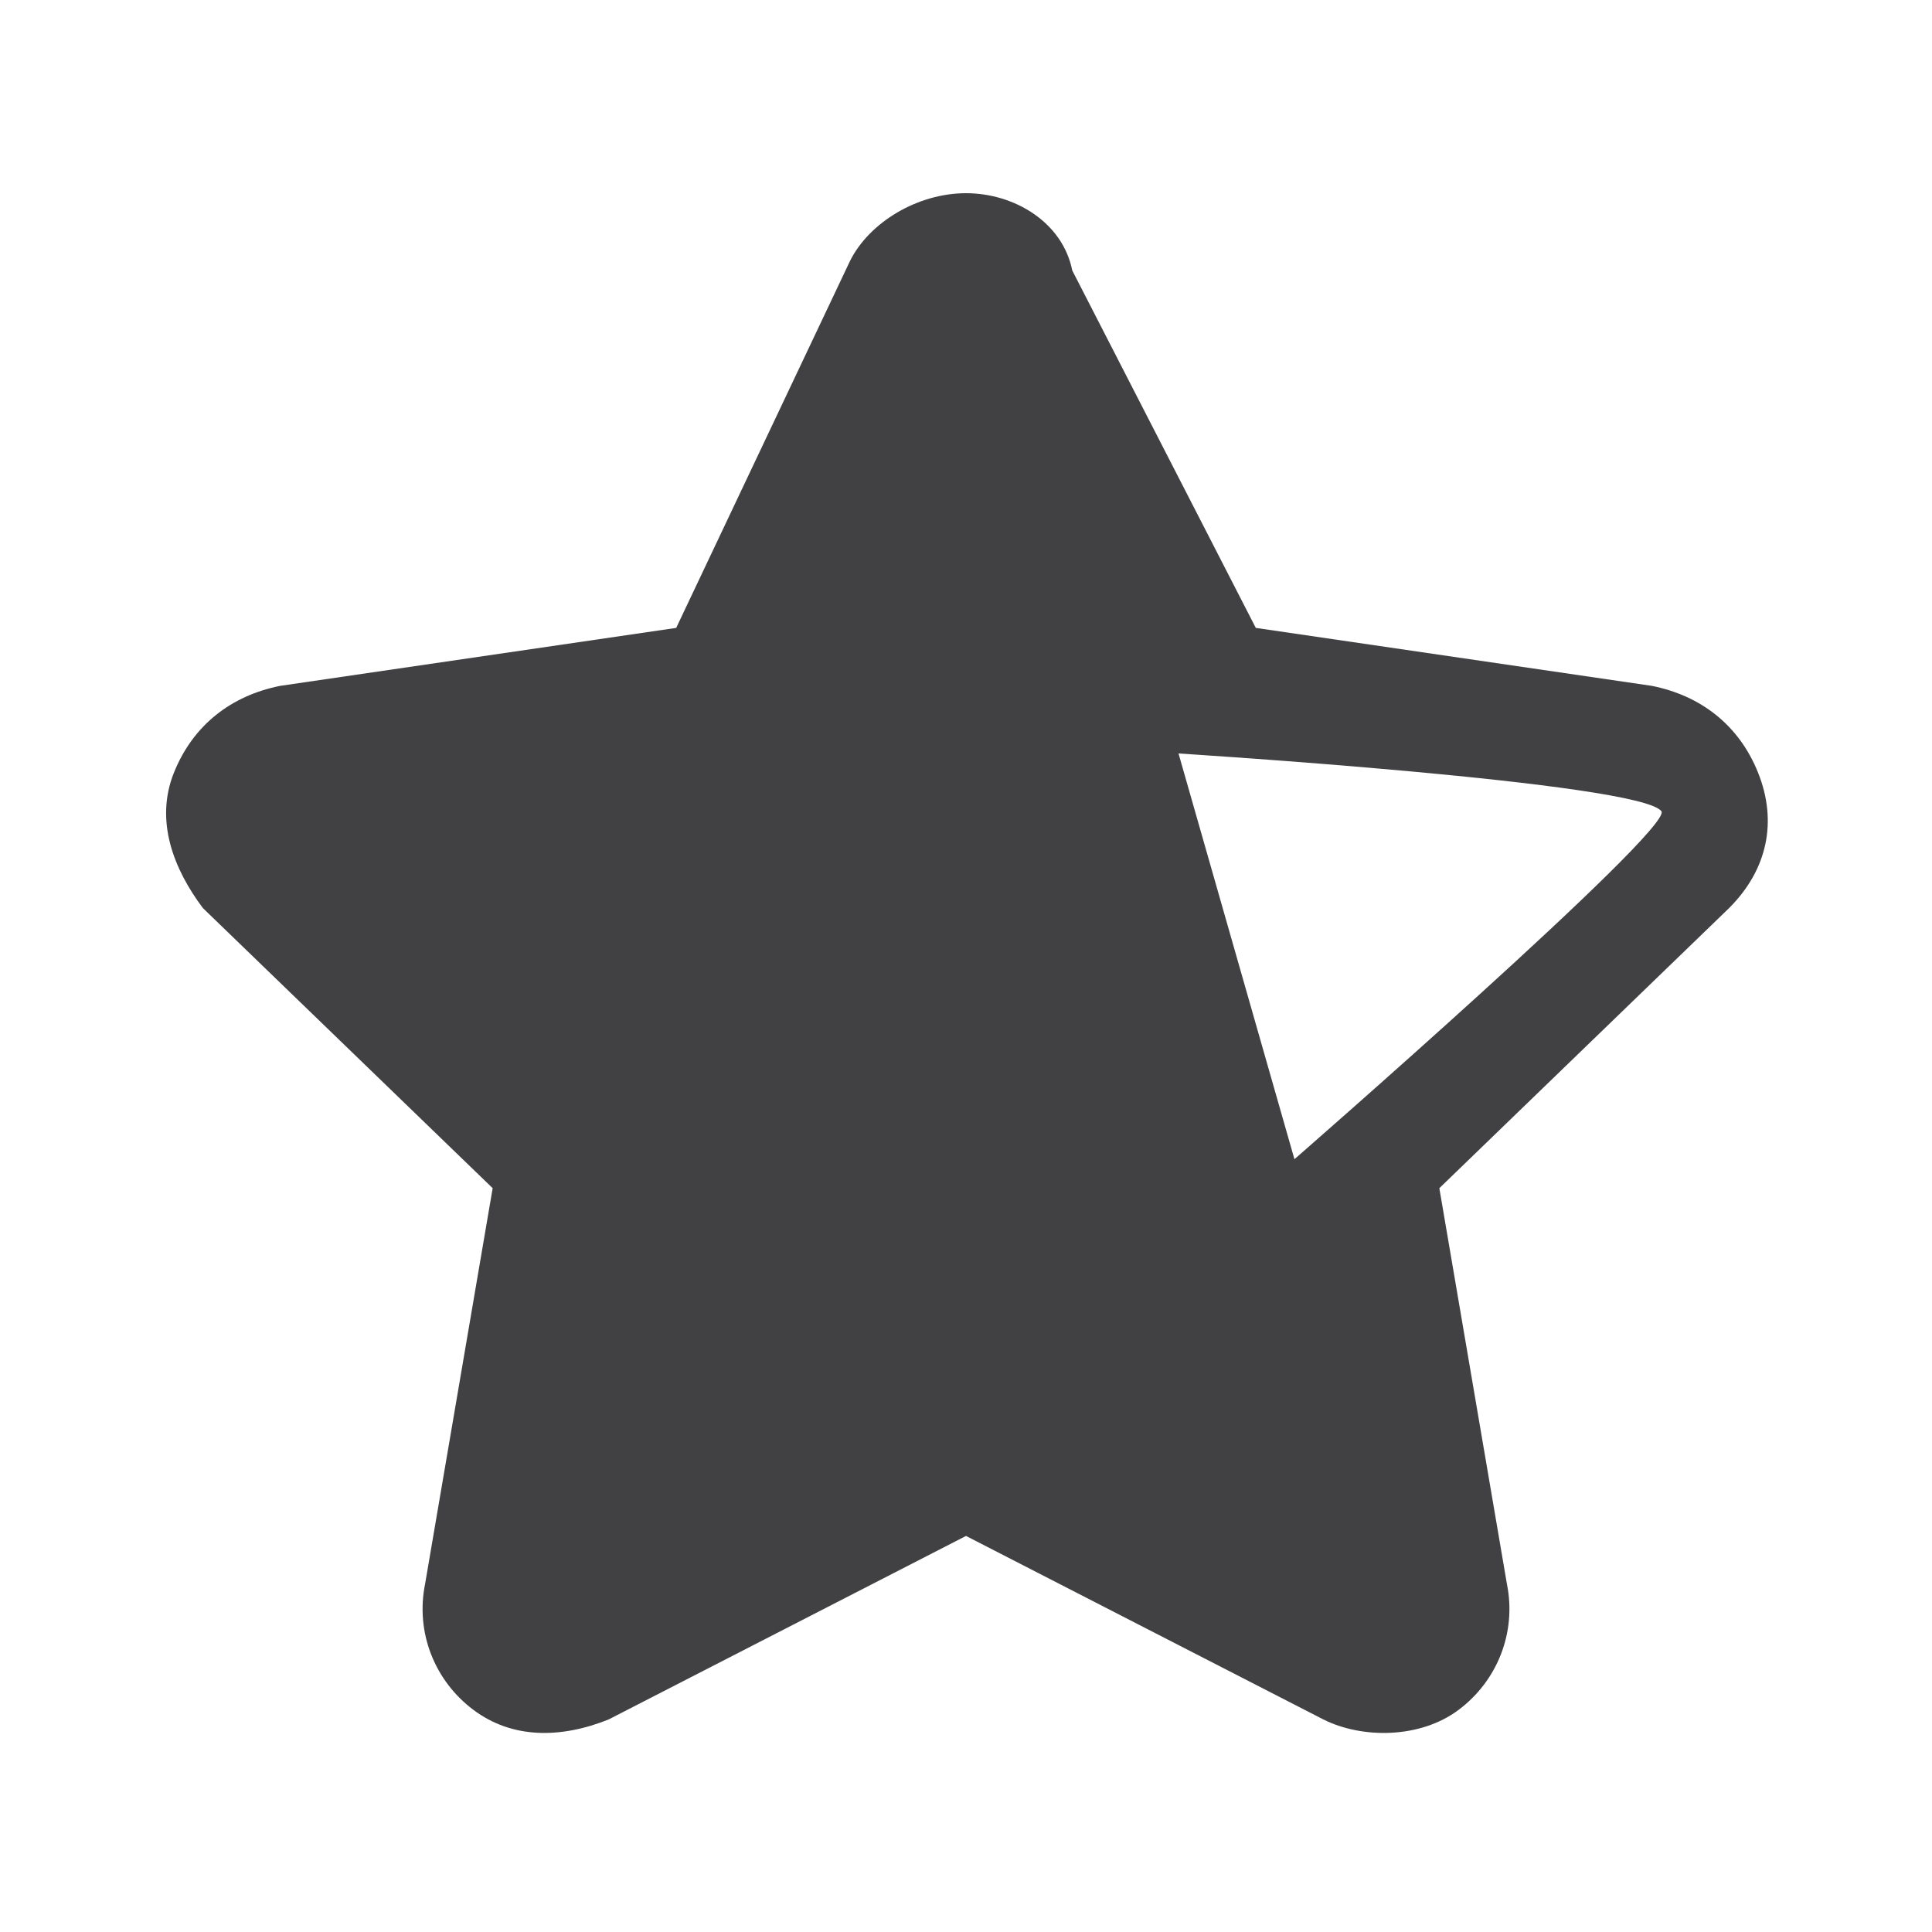 <svg width="20" height="20" viewBox="0 0 20 20" fill="none" xmlns="http://www.w3.org/2000/svg">
<path d="M18.2 8C18 7.5 17.6 7.2 17.1 7.1L13 6.5L11.1 2.8C11 2.3 10.5 2 10 2C9.5 2 9 2.3 8.8 2.7L7 6.5L2.9 7.1C2.4 7.2 2 7.5 1.8 8C1.6 8.5 1.8 9 2.1 9.4L5.1 12.3L4.4 16.4C4.3 16.9 4.5 17.4 4.9 17.7C5.3 18 5.8 18 6.3 17.8L10 15.9L13.7 17.8C14.1 18 14.7 18 15.1 17.7C15.5 17.4 15.7 16.9 15.6 16.4L14.9 12.3L17.9 9.4C18.3 9 18.4 8.5 18.2 8ZM13.4 12L12.2 7.8C12.2 7.8 17 8.1 17.2 8.4C17.3 8.6 13.4 12 13.4 12Z" fill="#414042"/>
</svg>
